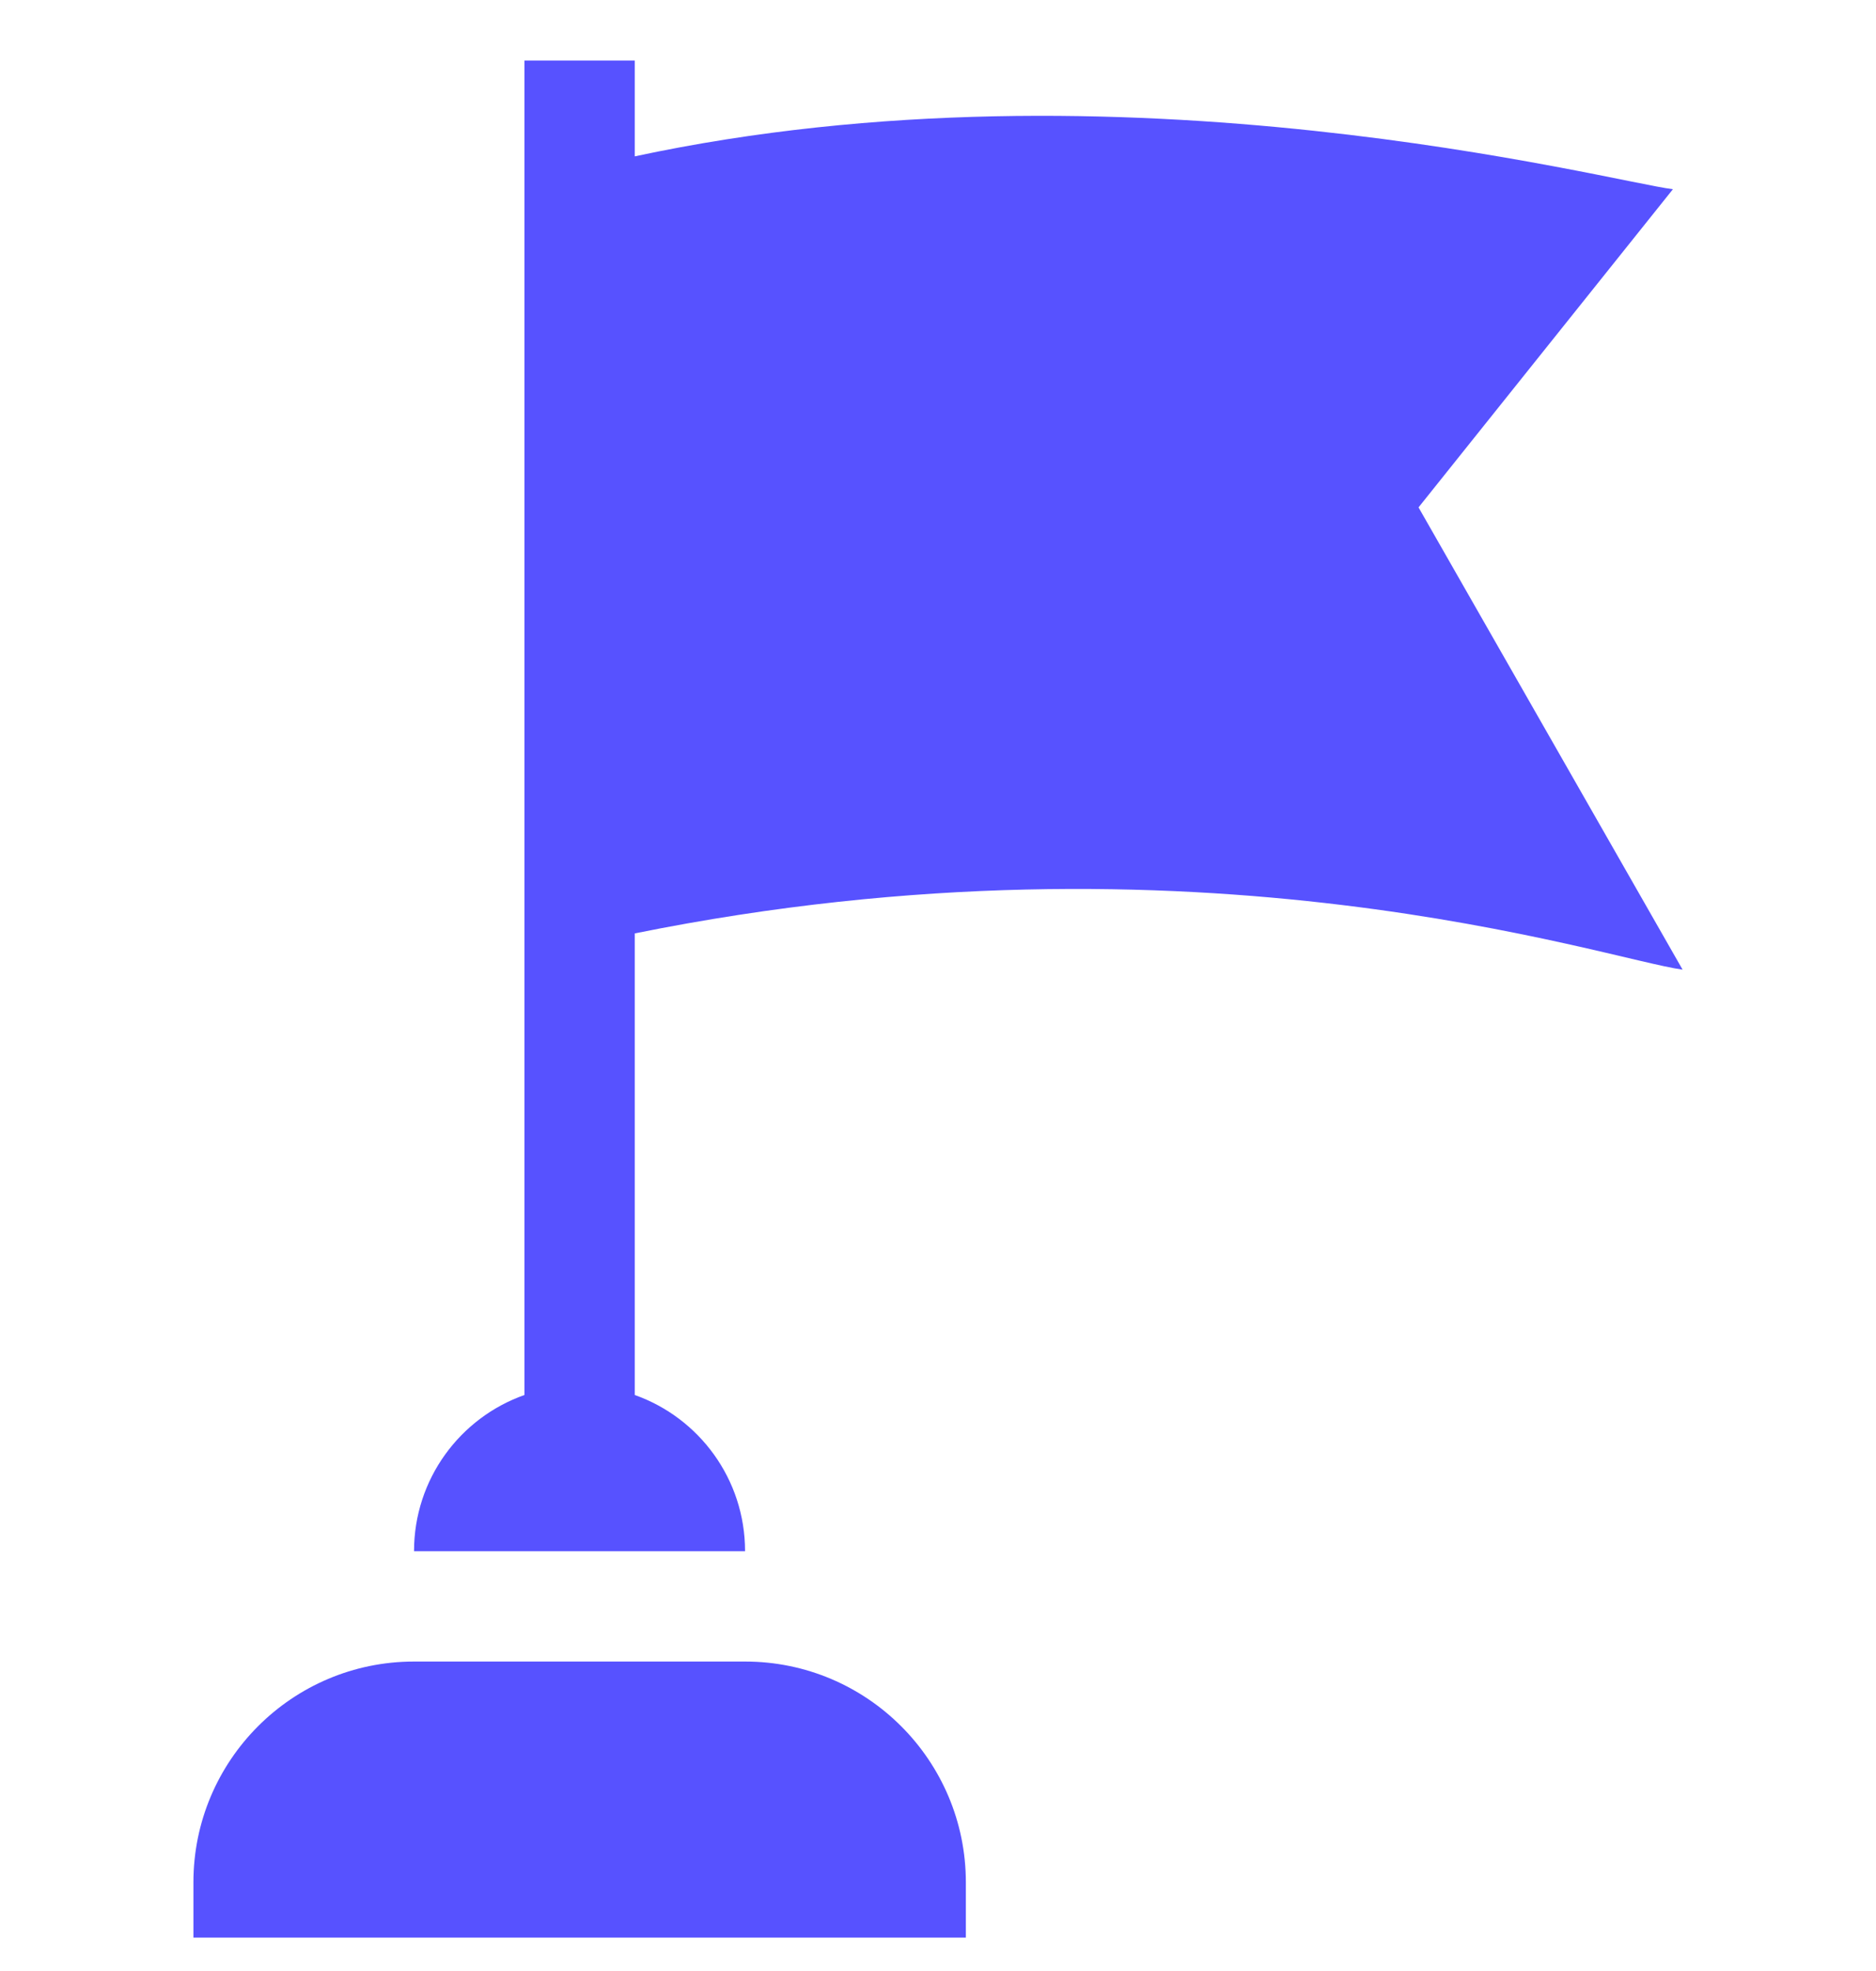 <svg width="20" height="21" viewBox="0 0 20 21" fill="none" xmlns="http://www.w3.org/2000/svg">
<g clip-path="url(#clip0_2168_1627)">
<path d="M7.944 17.703H4.414C3.115 17.703 2.062 18.757 2.062 20.056V20.644H10.297V20.056C10.297 18.757 9.243 17.703 7.944 17.703Z" fill="#5752FF"/>
<path d="M15.123 5.406L17.835 2.016C17.178 1.937 11.968 0.551 6.767 1.666V0.645H5.591V14.863C4.905 15.105 4.414 15.759 4.414 16.527H7.943C7.943 15.759 7.452 15.105 6.767 14.863V9.945C12.78 8.73 17.125 10.223 17.938 10.331L15.123 5.406Z" fill="#5752FF"/>
</g>
<defs>
<clipPath id="clip0_2168_1627">
<rect width="20" height="20" fill="white" transform="translate(0 0.645)"/>
</clipPath>
</defs>
</svg>
